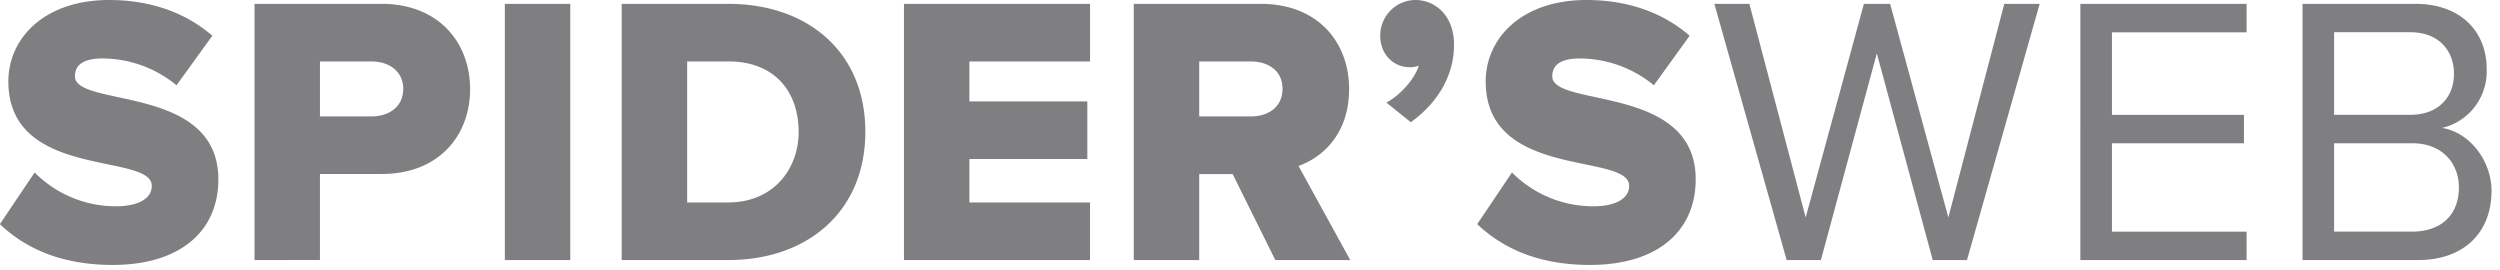<svg viewBox="0 0 176 19" fill="none" xmlns="http://www.w3.org/2000/svg"><path d="m0 15.767 2.439-3.625a8.074 8.074 0 0 0 2.63 1.767 8.012 8.012 0 0 0 3.1.613c1.558 0 2.517-.54 2.517-1.434 0-2.377-10.097-.406-10.097-7.355C.589 2.704 3.109 0 7.687 0c2.865 0 5.357.865 7.26 2.516l-2.52 3.487a8.233 8.233 0 0 0-5.223-1.887c-1.34 0-1.928.46-1.928 1.258 0 2.217 10.097.541 10.097 7.249 0 3.622-2.65 6.028-7.447 6.028-3.612 0-6.132-1.164-7.926-2.865v-.019Zm17.918 2.541V.271h8.948c4.018 0 6.229 2.732 6.229 6.003 0 3.27-2.196 5.974-6.229 5.974h-4.342v6.057l-4.606.003ZM28.392 6.274c0-1.242-.99-1.947-2.224-1.947h-3.644v3.868h3.638c1.246 0 2.224-.704 2.224-1.921h.006ZM40.147.27h-4.606v18.038h4.606V.27Zm3.619 18.038V.271h7.5c5.624 0 9.654 3.408 9.654 9.006 0 5.597-4.049 9.031-9.655 9.031h-7.5.001Zm12.458-9.031c0-2.786-1.66-4.95-4.927-4.95h-2.922v9.925h2.894c3.133 0 4.955-2.3 4.955-4.975Zm7.415 9.031V.271h13.1v4.056h-8.494v2.811h8.303v4.057h-8.303v3.057h8.493v4.056h-13.1.001Zm26.143 0-3.003-6.056h-2.354v6.056h-4.607V.271h8.945c3.965 0 6.214 2.65 6.214 6.003 0 3.144-1.869 4.814-3.563 5.408l3.644 6.626h-5.276Zm.507-12.06c0-1.257-.99-1.92-2.223-1.92h-3.641v3.867h3.64c1.246 0 2.224-.676 2.224-1.947ZM99.315 8.6l-1.713-1.38c.856-.43 1.98-1.594 2.277-2.594-.2.074-.41.11-.623.107-1.153 0-2.09-.893-2.09-2.246.007-.658.27-1.286.73-1.751A2.48 2.48 0 0 1 99.634 0c1.445 0 2.731 1.135 2.731 3.145 0 2.2-1.18 4.135-3.055 5.462l.005-.007Zm4.689 7.167 2.439-3.625a8.05 8.05 0 0 0 5.73 2.38c1.558 0 2.52-.54 2.52-1.434 0-2.377-10.1-.406-10.1-7.355 0-3.029 2.519-5.733 7.098-5.733 2.868 0 5.357.865 7.26 2.516l-2.517 3.487a8.244 8.244 0 0 0-5.223-1.887c-1.339 0-1.931.46-1.931 1.258 0 2.217 10.097.541 10.097 7.249 0 3.622-2.65 6.028-7.444 6.028-3.615 0-6.135-1.164-7.929-2.865v-.019Zm32.061 2.541-3.937-14.55-3.937 14.55h-2.41L120.691.271h2.464l3.965 15.037L131.218.271h1.847l4.099 15.037L141.101.271h2.492l-5.118 18.037h-2.41Zm10.392 0V.271h11.704v2.003h-9.48v5.811h9.294v2.003h-9.294v6.22h9.48v2h-11.704Zm15.641 0V.271h7.954c3.115 0 5.011 1.886 5.011 4.597a4.113 4.113 0 0 1-.832 2.64 4.047 4.047 0 0 1-2.31 1.498c1.9.296 3.482 2.27 3.482 4.434 0 2.893-1.903 4.868-5.17 4.868h-8.135Zm10.661-13.12c0-1.622-1.072-2.92-3.081-2.92h-5.357v5.814h5.357c2.009 0 3.081-1.258 3.081-2.893v-.001Zm.348 8.007c0-1.65-1.124-3.11-3.295-3.11h-5.491v6.22h5.491c2.062 0 3.295-1.192 3.295-3.11Z" fill="#7F7F82"/></svg>